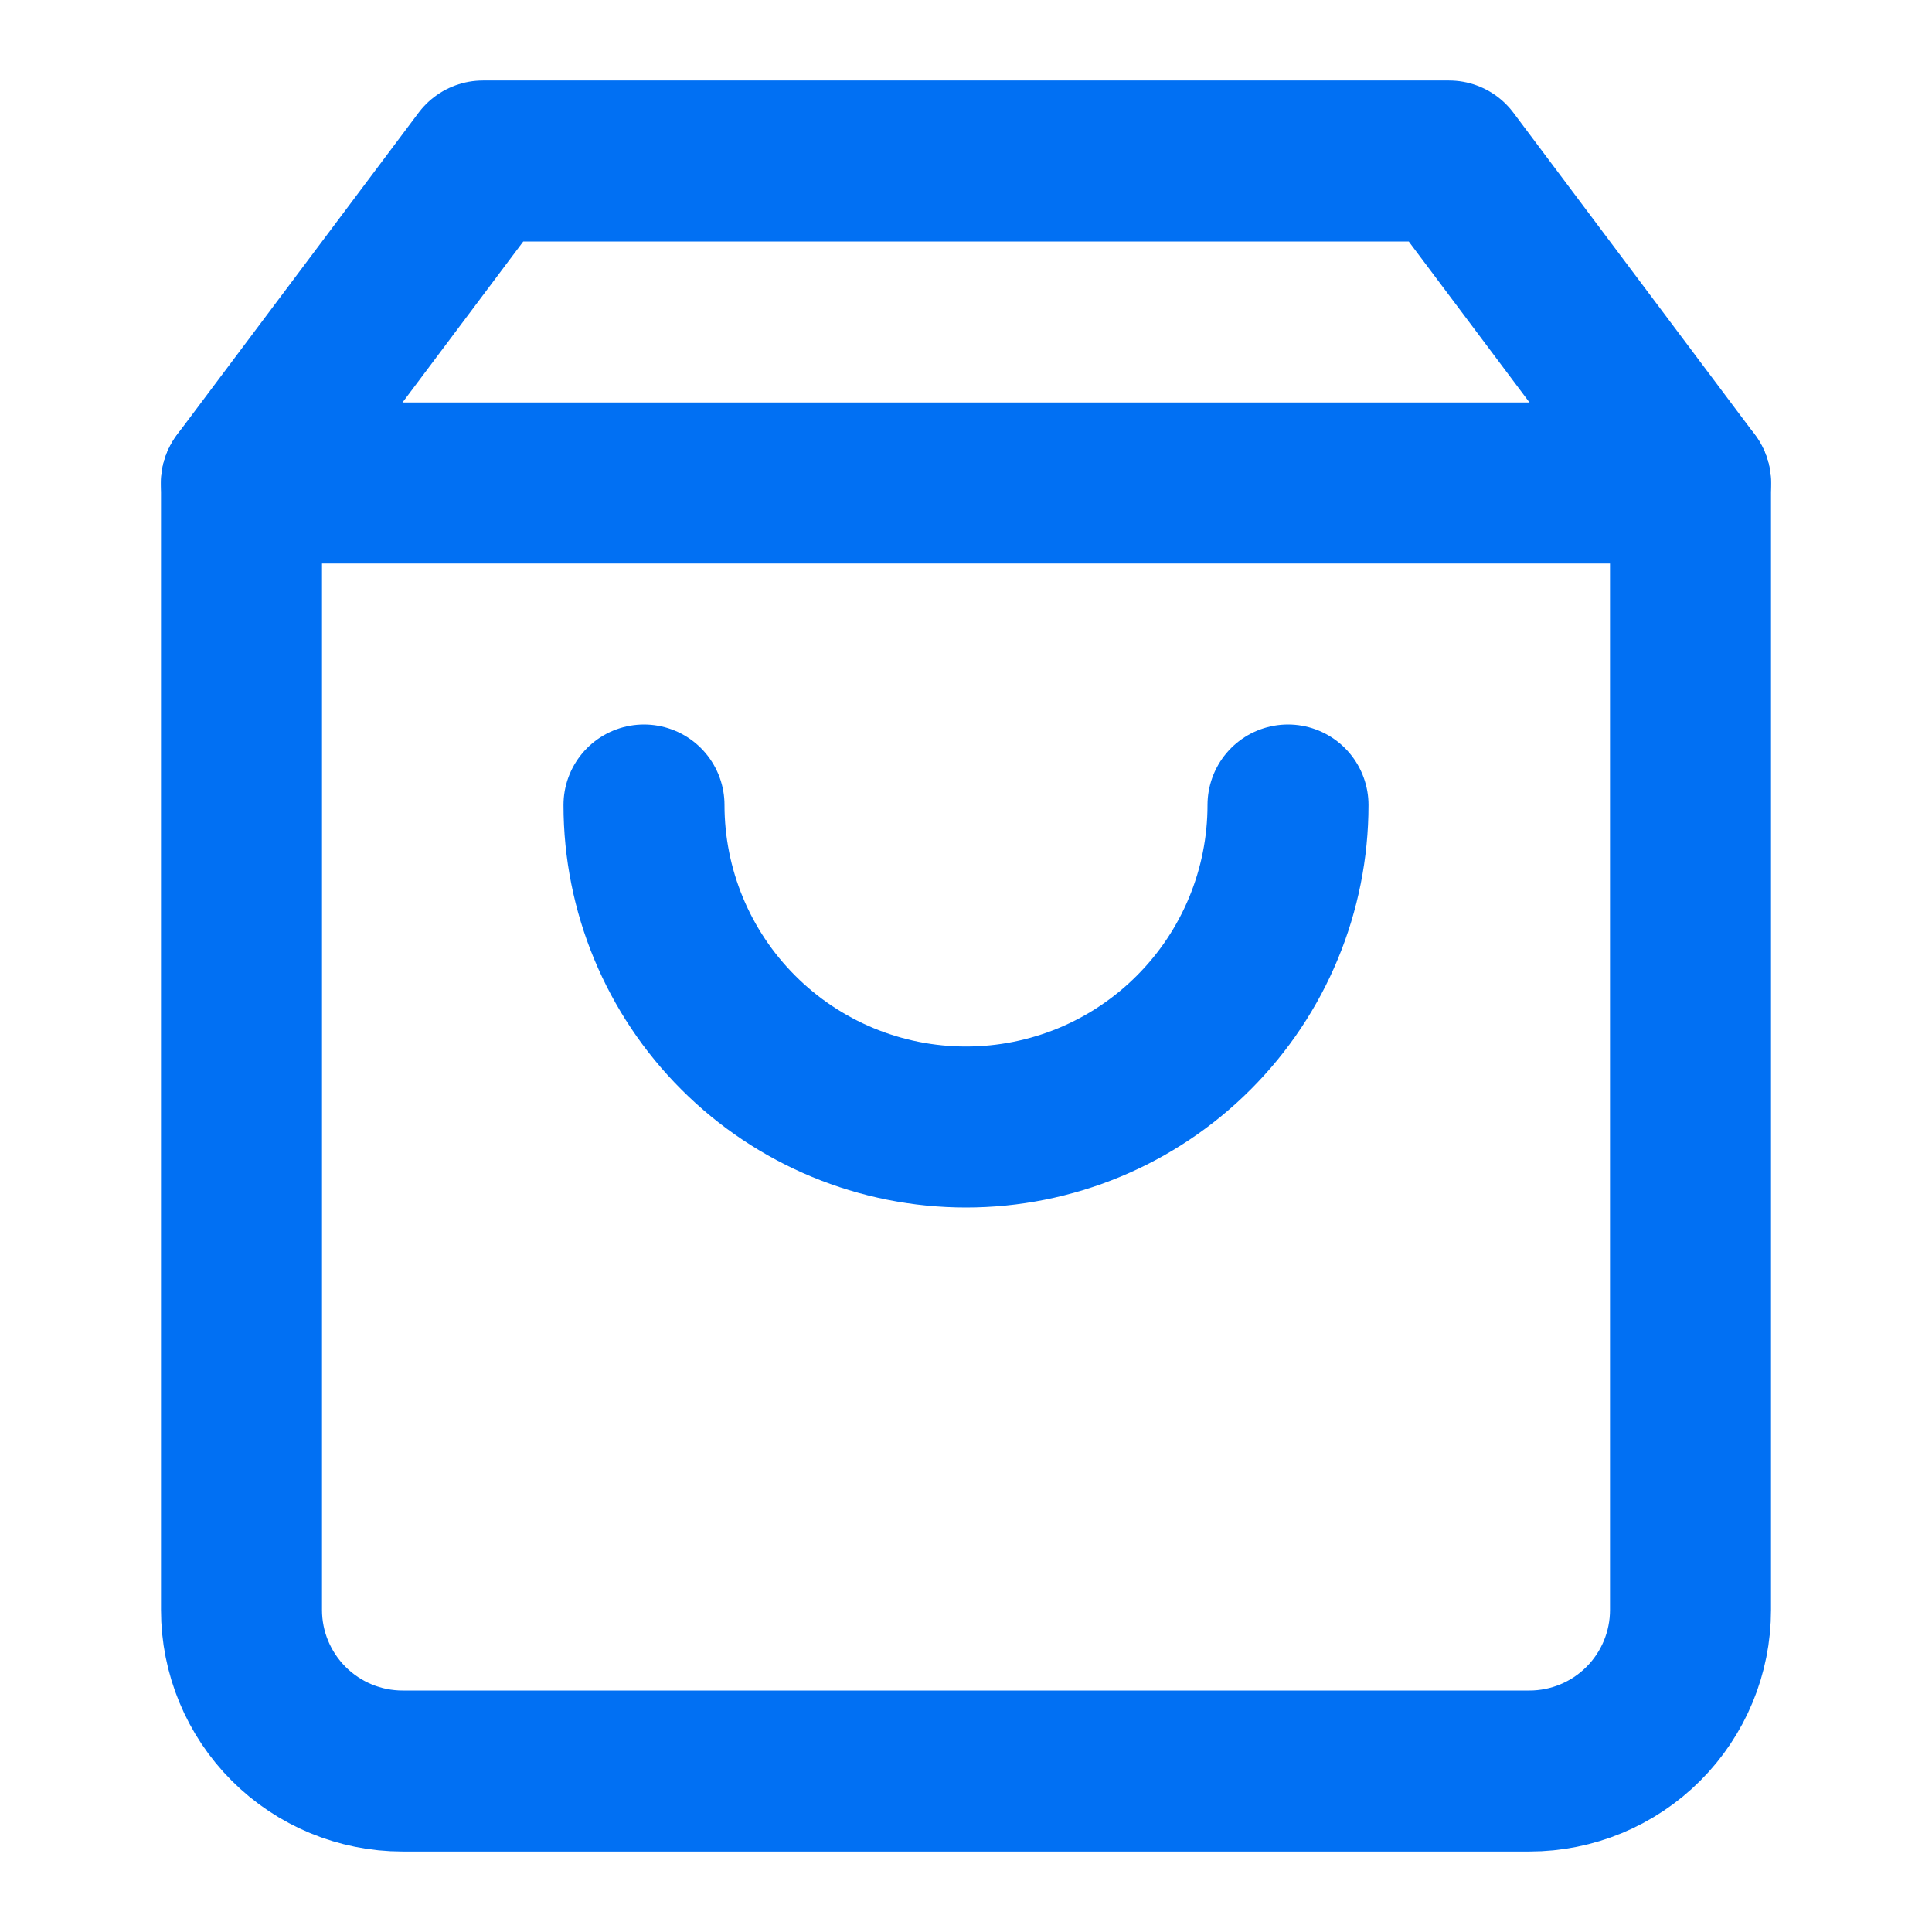 <?xml version="1.0" encoding="UTF-8"?> <svg xmlns="http://www.w3.org/2000/svg" width="24" height="24" viewBox="0 0 24 24" fill="none"> <path d="M6 2L3 6V20C3 20.53 3.211 21.039 3.586 21.414C3.961 21.789 4.47 22 5 22L19 22C19.53 22 20.039 21.789 20.414 21.414C20.789 21.039 21 20.53 21 20V6L18 2L6 2Z" stroke="#0170F3" stroke-width="2" stroke-linecap="round" stroke-linejoin="round"></path> <path d="M3 6L21 6" stroke="#0170F3" stroke-width="2" stroke-linecap="round" stroke-linejoin="round"></path> <path d="M16 10C16 11.061 15.579 12.078 14.828 12.828C14.078 13.579 13.061 14 12 14C10.939 14 9.922 13.579 9.172 12.828C8.421 12.078 8 11.061 8 10" stroke="#0170F3" stroke-width="2" stroke-linecap="round" stroke-linejoin="round"></path> </svg> 